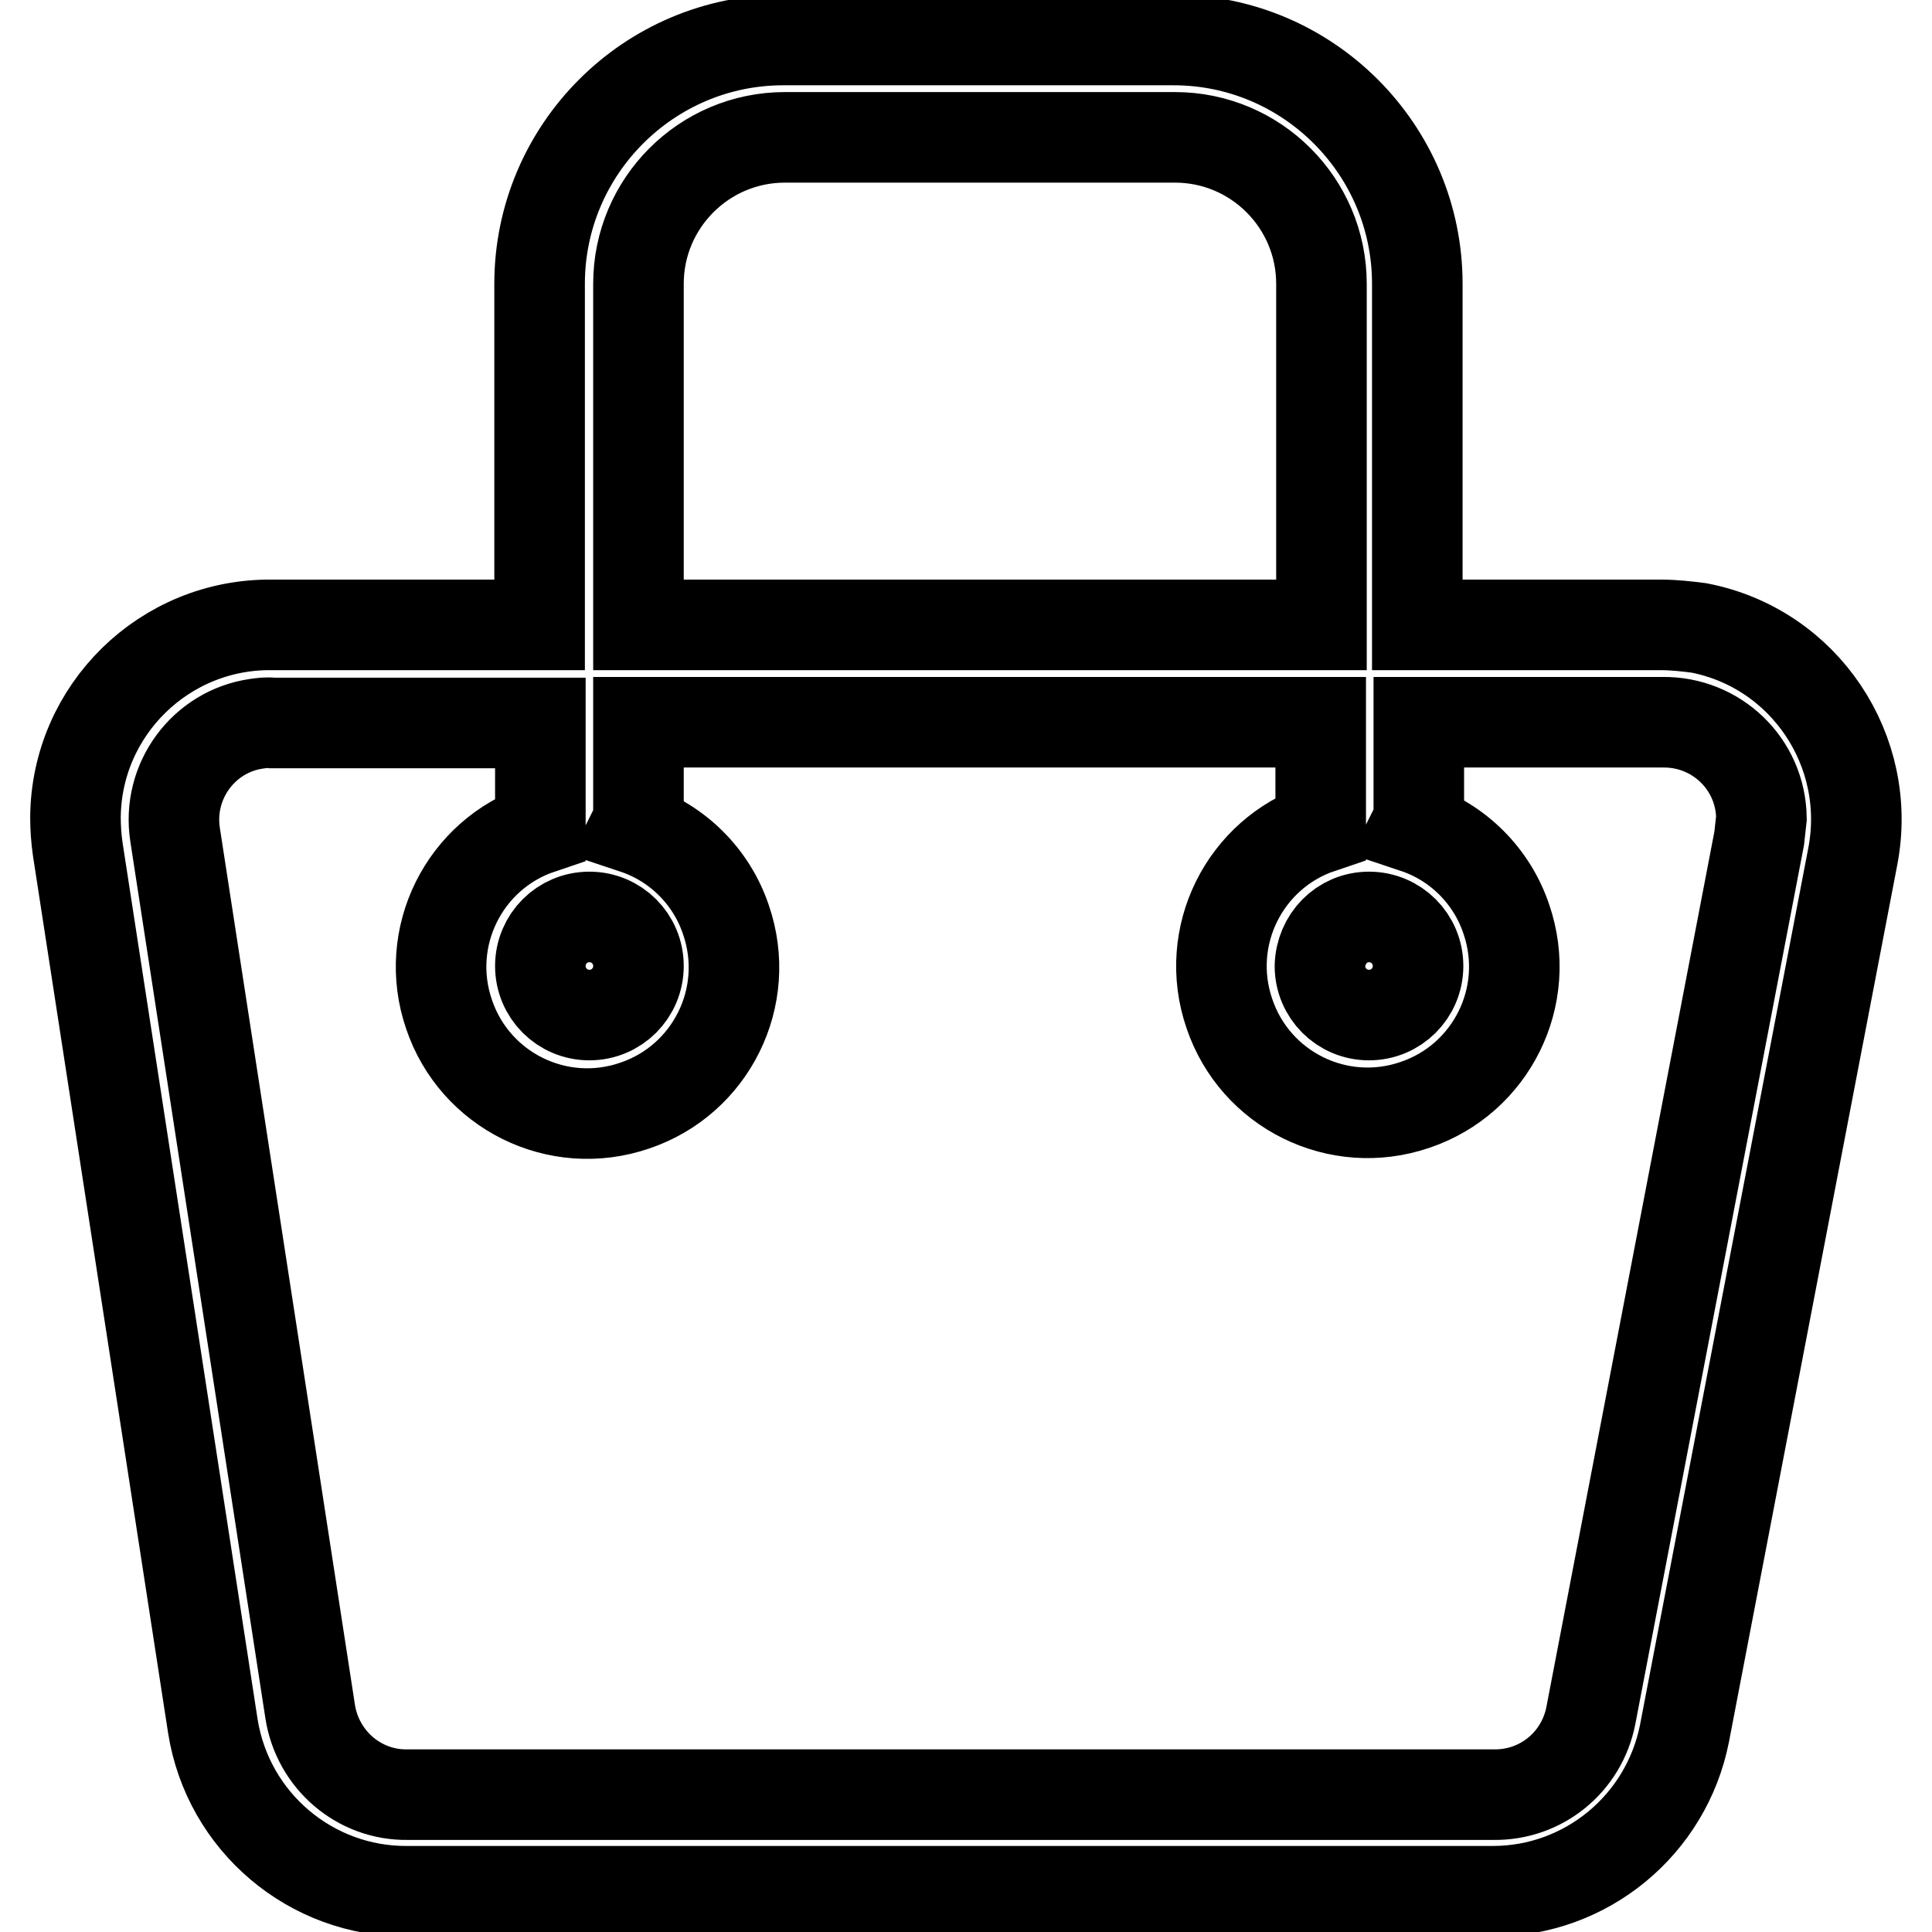 <?xml version="1.0" encoding="utf-8"?>
<!-- Svg Vector Icons : http://www.onlinewebfonts.com/icon -->
<!DOCTYPE svg PUBLIC "-//W3C//DTD SVG 1.1//EN" "http://www.w3.org/Graphics/SVG/1.1/DTD/svg11.dtd">
<svg version="1.1" xmlns="http://www.w3.org/2000/svg" xmlns:xlink="http://www.w3.org/1999/xlink" x="0px" y="0px" viewBox="0 0 256 256" enable-background="new 0 0 256 256" xml:space="preserve">
<g> <path stroke-width="12" fill-opacity="0" stroke="#000000"  d="M220.1,82.8h-32.3V37.6c0-17.8-14.5-32.3-32.3-32.3l0,0h-51.7c-17.8,0-32.3,14.5-32.3,32.3v45.2H36.1 c-14.3-0.2-26,11.3-26.1,25.5c0,1.4,0.1,2.8,0.3,4.2l17.9,116.2c2,12.7,13,22,25.8,21.9h143.8c12.4,0,23-8.8,25.4-20.9l22.3-116.2 c2.7-14-6.4-27.6-20.4-30.3C223.5,83,221.8,82.8,220.1,82.8z M84.6,37.6c0-10.7,8.7-19.4,19.4-19.4h51.7c10.7,0,19.4,8.7,19.4,19.4 v45.2H84.6V37.6z M233.1,111.1l-22.3,116.2c-1.2,6.2-6.6,10.6-12.9,10.5H54c-6.4,0.1-11.9-4.6-12.9-11L23.2,110.6 C22.1,103.5,27,96.9,34,95.9c0.7-0.1,1.4-0.2,2.1-0.1h35.5v12.9c0,0.4,0,0.7,0,1.1c-10.1,3.4-15.6,14.4-12.1,24.6 c3.4,10.1,14.4,15.6,24.6,12.1c10.1-3.4,15.6-14.4,12.1-24.6c-1.9-5.7-6.4-10.2-12.1-12.1c0.2-0.4,0.3-0.7,0.5-1.1V95.7H175v12.9 c0,0.4,0,0.7,0,1.1c-10.1,3.4-15.6,14.4-12.1,24.6c3.4,10.1,14.4,15.6,24.6,12.1c10.1-3.4,15.6-14.4,12.1-24.6 c-1.9-5.7-6.4-10.2-12.1-12.1c0.2-0.4,0.3-0.7,0.5-1.1V95.7h32.3c7.1-0.1,13,5.5,13.1,12.7C233.3,109.3,233.2,110.2,233.1,111.1 L233.1,111.1z M78.1,121.5c3.6,0,6.5,2.9,6.5,6.5c0,3.6-2.9,6.5-6.5,6.5c-3.6,0-6.5-2.9-6.5-6.5C71.6,124.4,74.5,121.5,78.1,121.5 L78.1,121.5z M181.4,121.5c3.6,0,6.5,2.9,6.5,6.5c0,3.6-2.9,6.5-6.5,6.5c-3.6,0-6.5-2.9-6.5-6.5l0,0 C175,124.4,177.8,121.5,181.4,121.5z"/></g>
</svg>